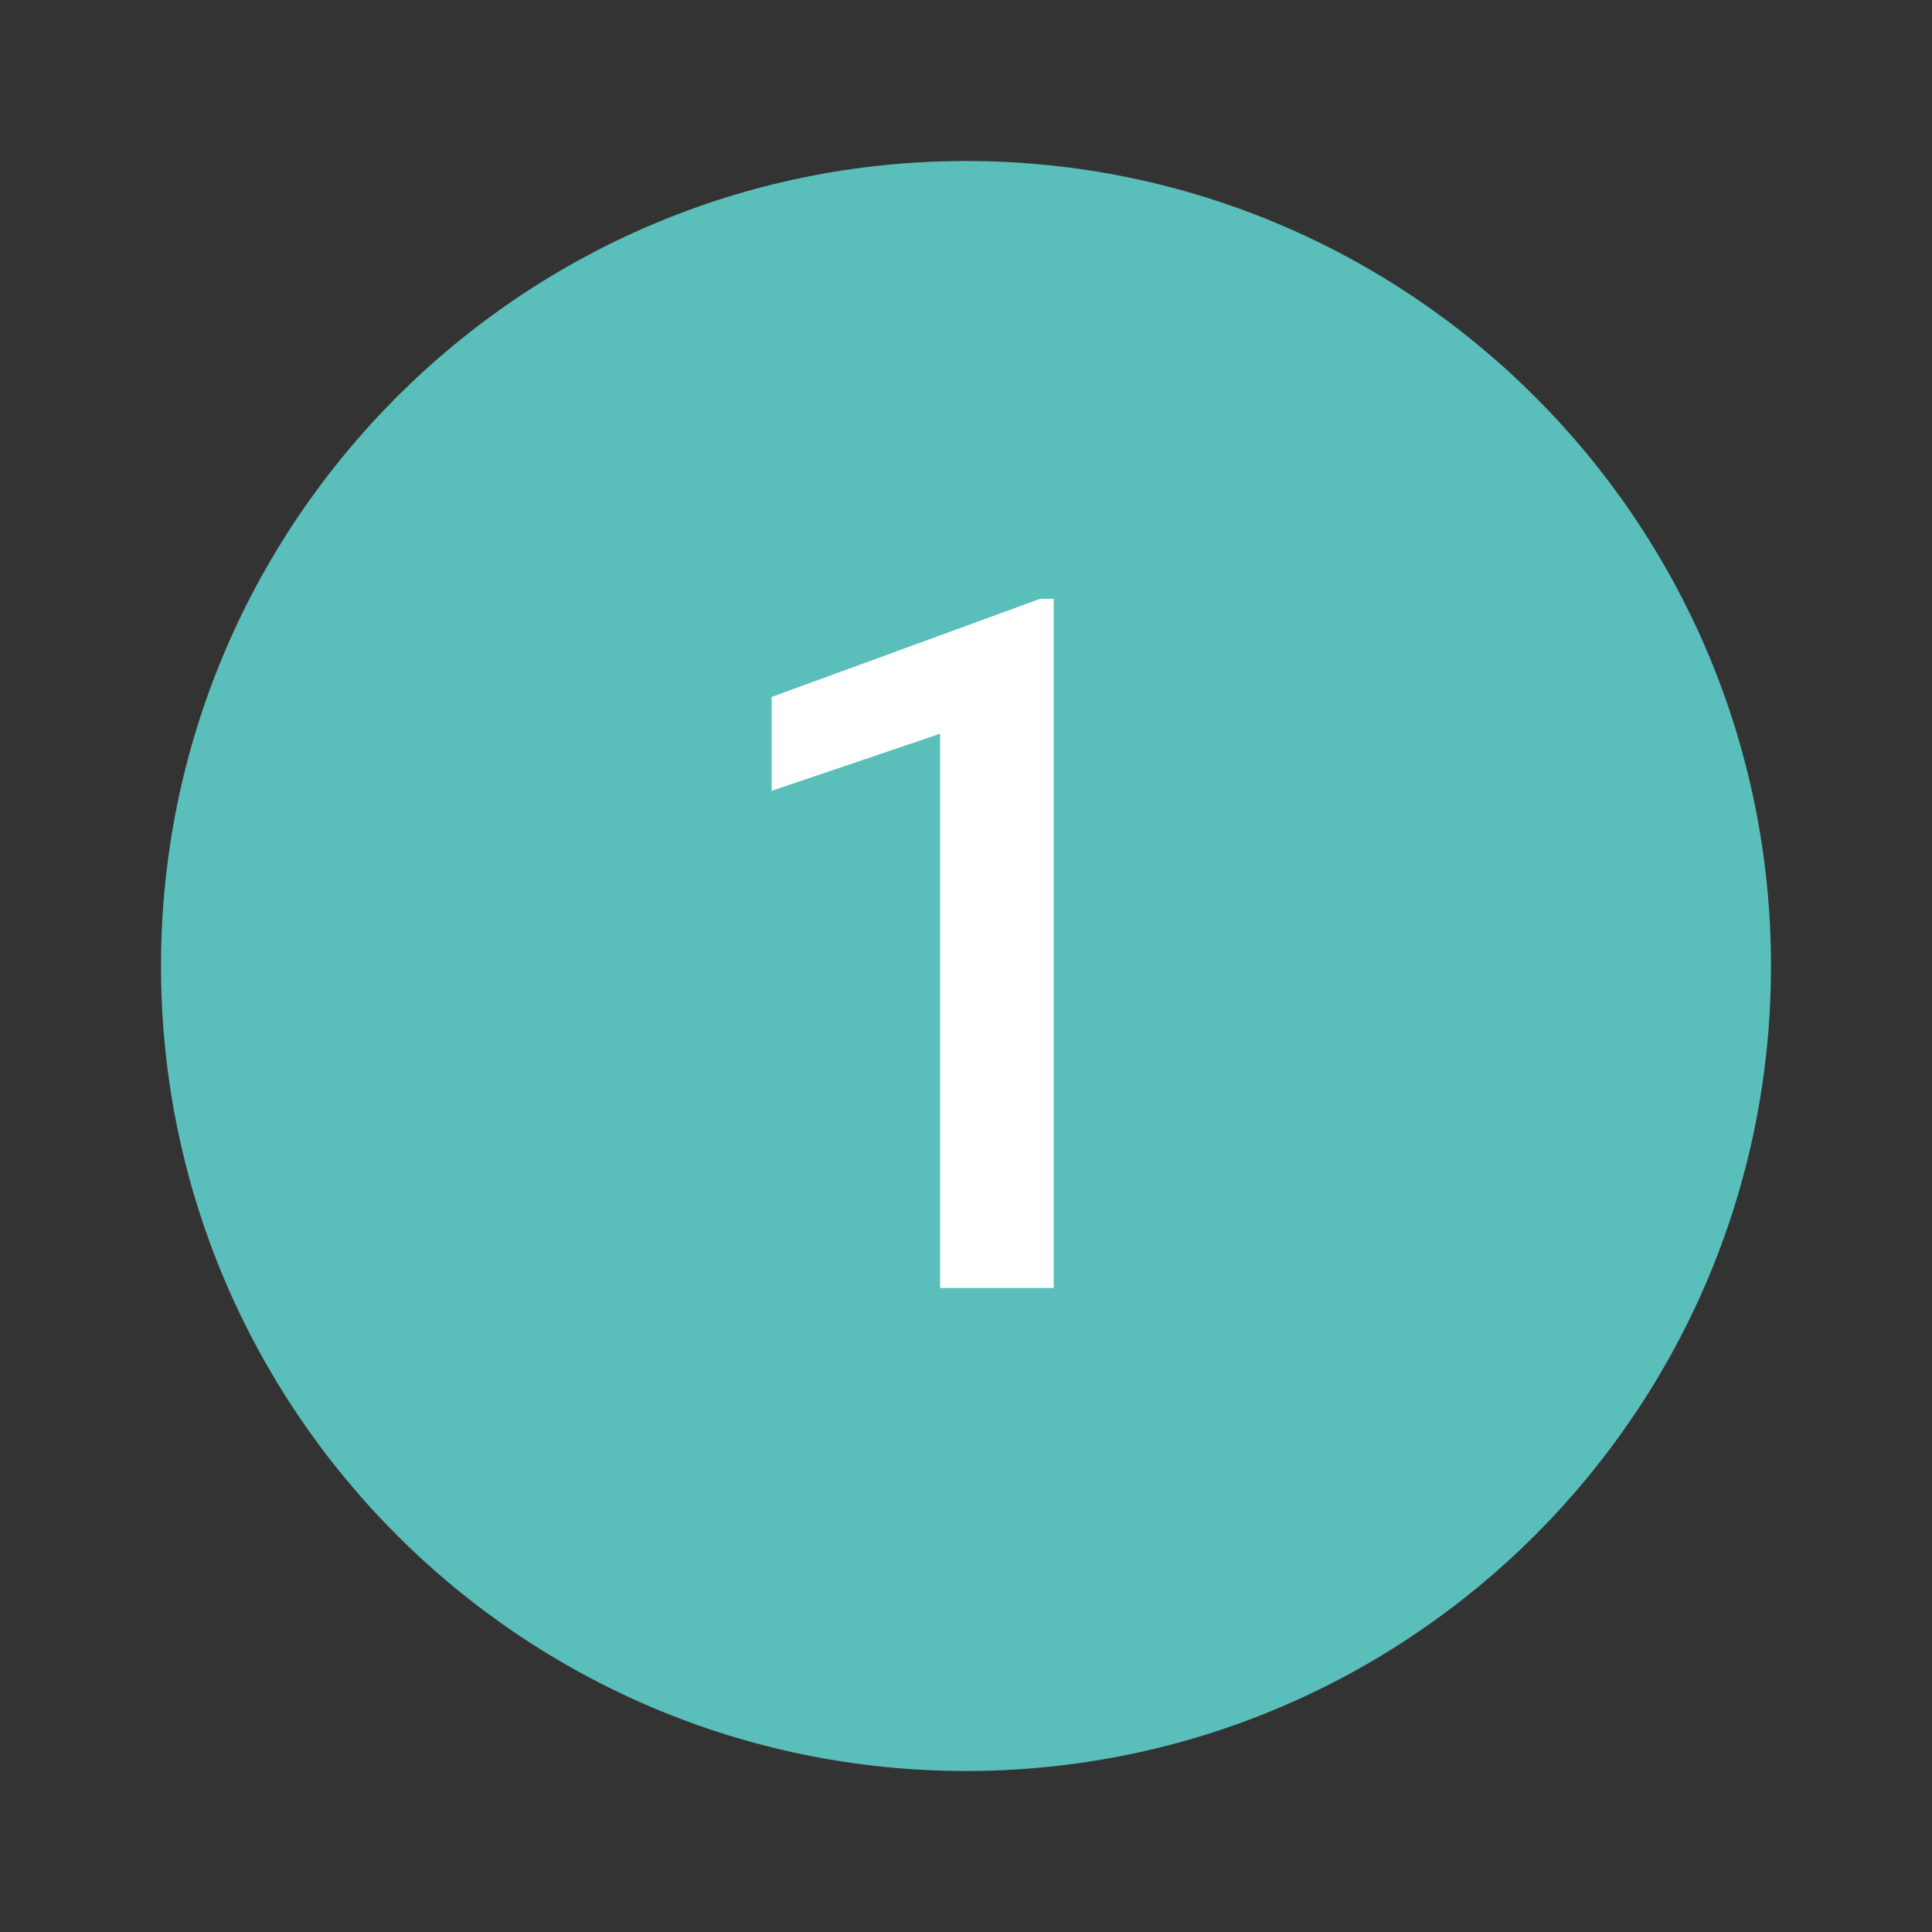 <svg width="24" height="24" viewBox="0 0 24 24" fill="none" xmlns="http://www.w3.org/2000/svg">
<rect x="0" y="0" width="24" height="24" fill="#333333" stroke="none"/>
<path d="M12 2C6.48 2 2 6.48 2 12C2 17.52 6.48 22 12 22C17.52 22 22 17.52 22 12C22 6.48 17.52 2 12 2Z" fill="#5ABEBA"/>
<path d="M13.09 7.439V16H11.678V9.115L9.586 9.824V8.658L12.92 7.439H13.09Z" fill="white"/>
</svg>
